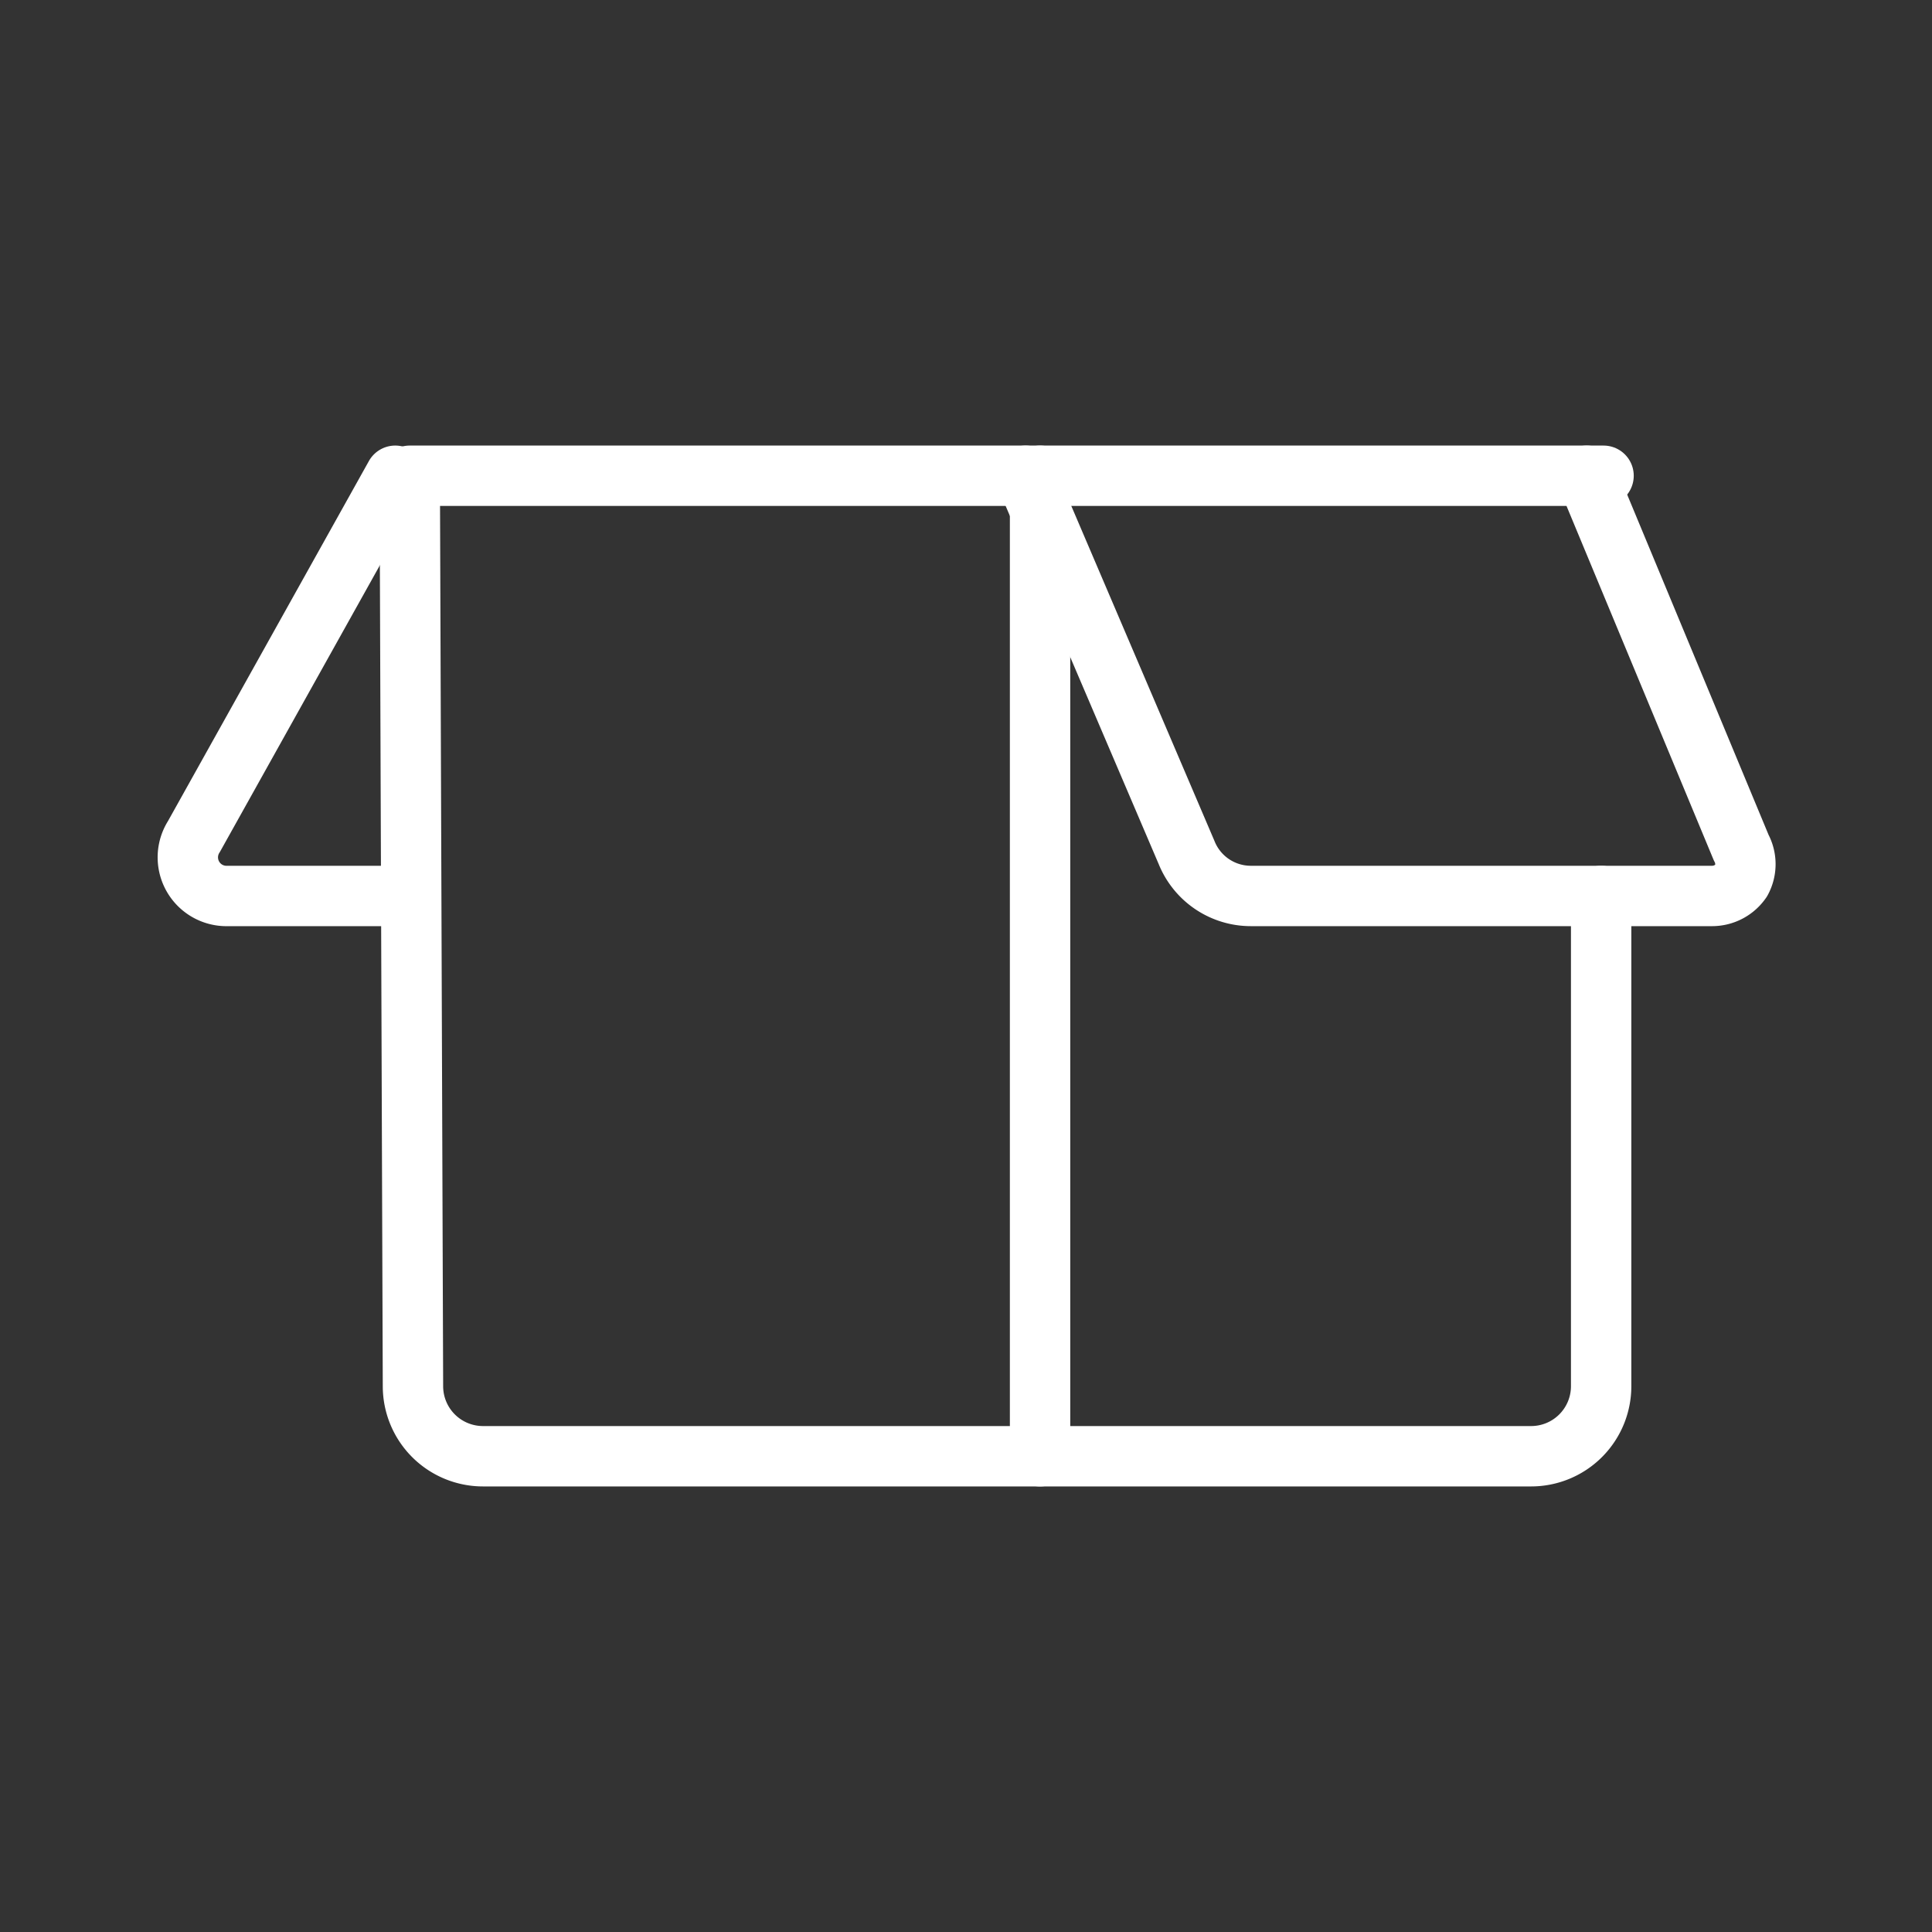 <svg xmlns="http://www.w3.org/2000/svg" viewBox="0 0 24 24"><rect x="0" y="0" width="24" height="24" fill="#333333" stroke="none"/><defs><style>.cls-1{fill:none;stroke:#fff;stroke-linecap:round;stroke-linejoin:round;stroke-width:0.75px;}</style></defs><g id="Layer_1" data-name="Layer 1"><path class="cls-1" d="M5.09,5.91h7.83V18.09H6a.87.87,0,0,1-.87-.87Z"/><path class="cls-1" d="M12.92,5.91h7"/><path class="cls-1" d="M19.89,11.13v6.09a.87.87,0,0,1-.87.87h-6.1"/><path class="cls-1" d="M12.74,5.91l2,4.68a.86.86,0,0,0,.8.54h5.73a.44.44,0,0,0,.36-.19.43.43,0,0,0,0-.41L19.71,5.91"/><path class="cls-1" d="M4.91,5.91l-2.5,4.48a.48.48,0,0,0,.42.74H5.09"/></g></svg>
